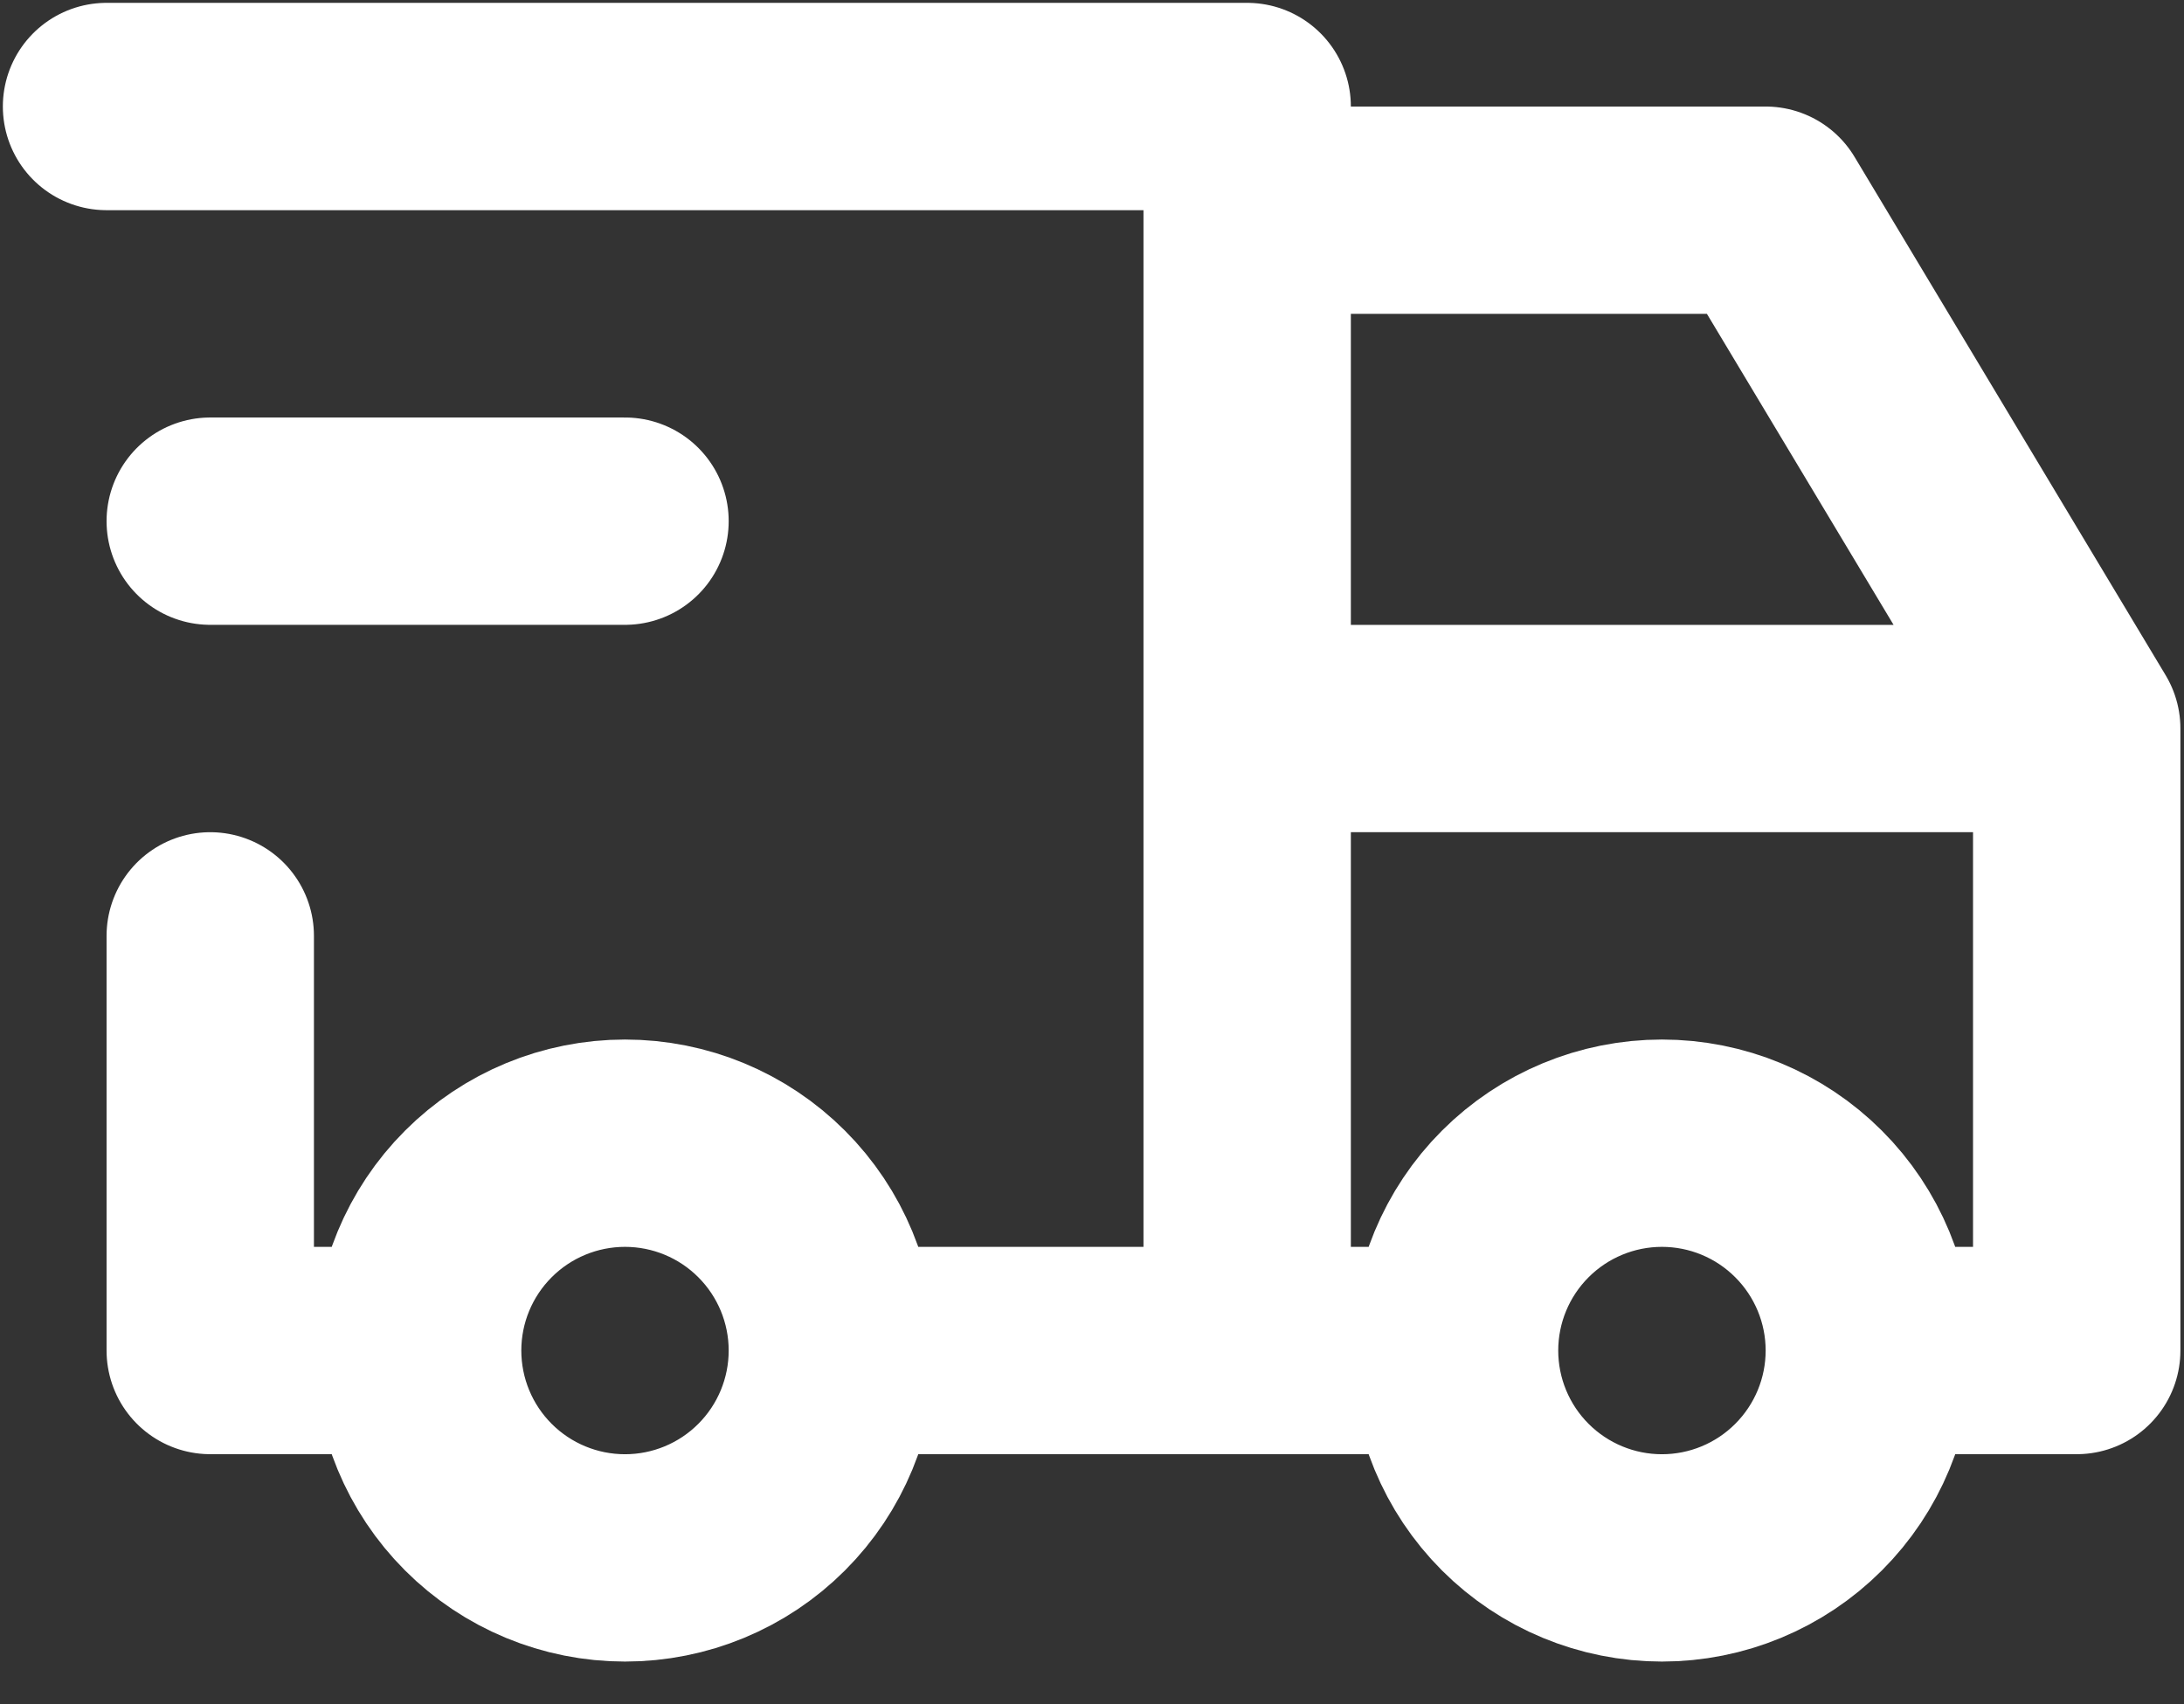 <svg xmlns="http://www.w3.org/2000/svg" width="41" height="32" viewBox="0 0 41 32" fill="none"><rect x="0" y="0" width="41" height="32" fill="#333333" stroke="none"/><path d="M7.84 25.359C7.84 26.392 8.25 27.382 8.98 28.112C9.71 28.843 10.701 29.253 11.733 29.253C12.766 29.253 13.756 28.843 14.486 28.112C15.216 27.382 15.626 26.392 15.626 25.359M7.84 25.359C7.84 24.327 8.25 23.337 8.98 22.607C9.71 21.876 10.701 21.466 11.733 21.466C12.766 21.466 13.756 21.876 14.486 22.607C15.216 23.337 15.626 24.327 15.626 25.359M7.84 25.359H3.947V17.573M15.626 25.359H27.306M27.306 25.359C27.306 26.392 27.716 27.382 28.446 28.112C29.177 28.843 30.167 29.253 31.199 29.253C32.232 29.253 33.222 28.843 33.952 28.112C34.682 27.382 35.093 26.392 35.093 25.359M27.306 25.359C27.306 24.327 27.716 23.337 28.446 22.607C29.177 21.876 30.167 21.466 31.199 21.466C32.232 21.466 33.222 21.876 33.952 22.607C34.682 23.337 35.093 24.327 35.093 25.359M35.093 25.359H38.986V13.68M2 2H23.413V25.359M38.986 13.68H23.413M38.986 13.68L33.146 3.947H23.413M3.947 9.786H11.733" stroke="white" stroke-width="3.893" stroke-linecap="round" stroke-linejoin="round"></path></svg>